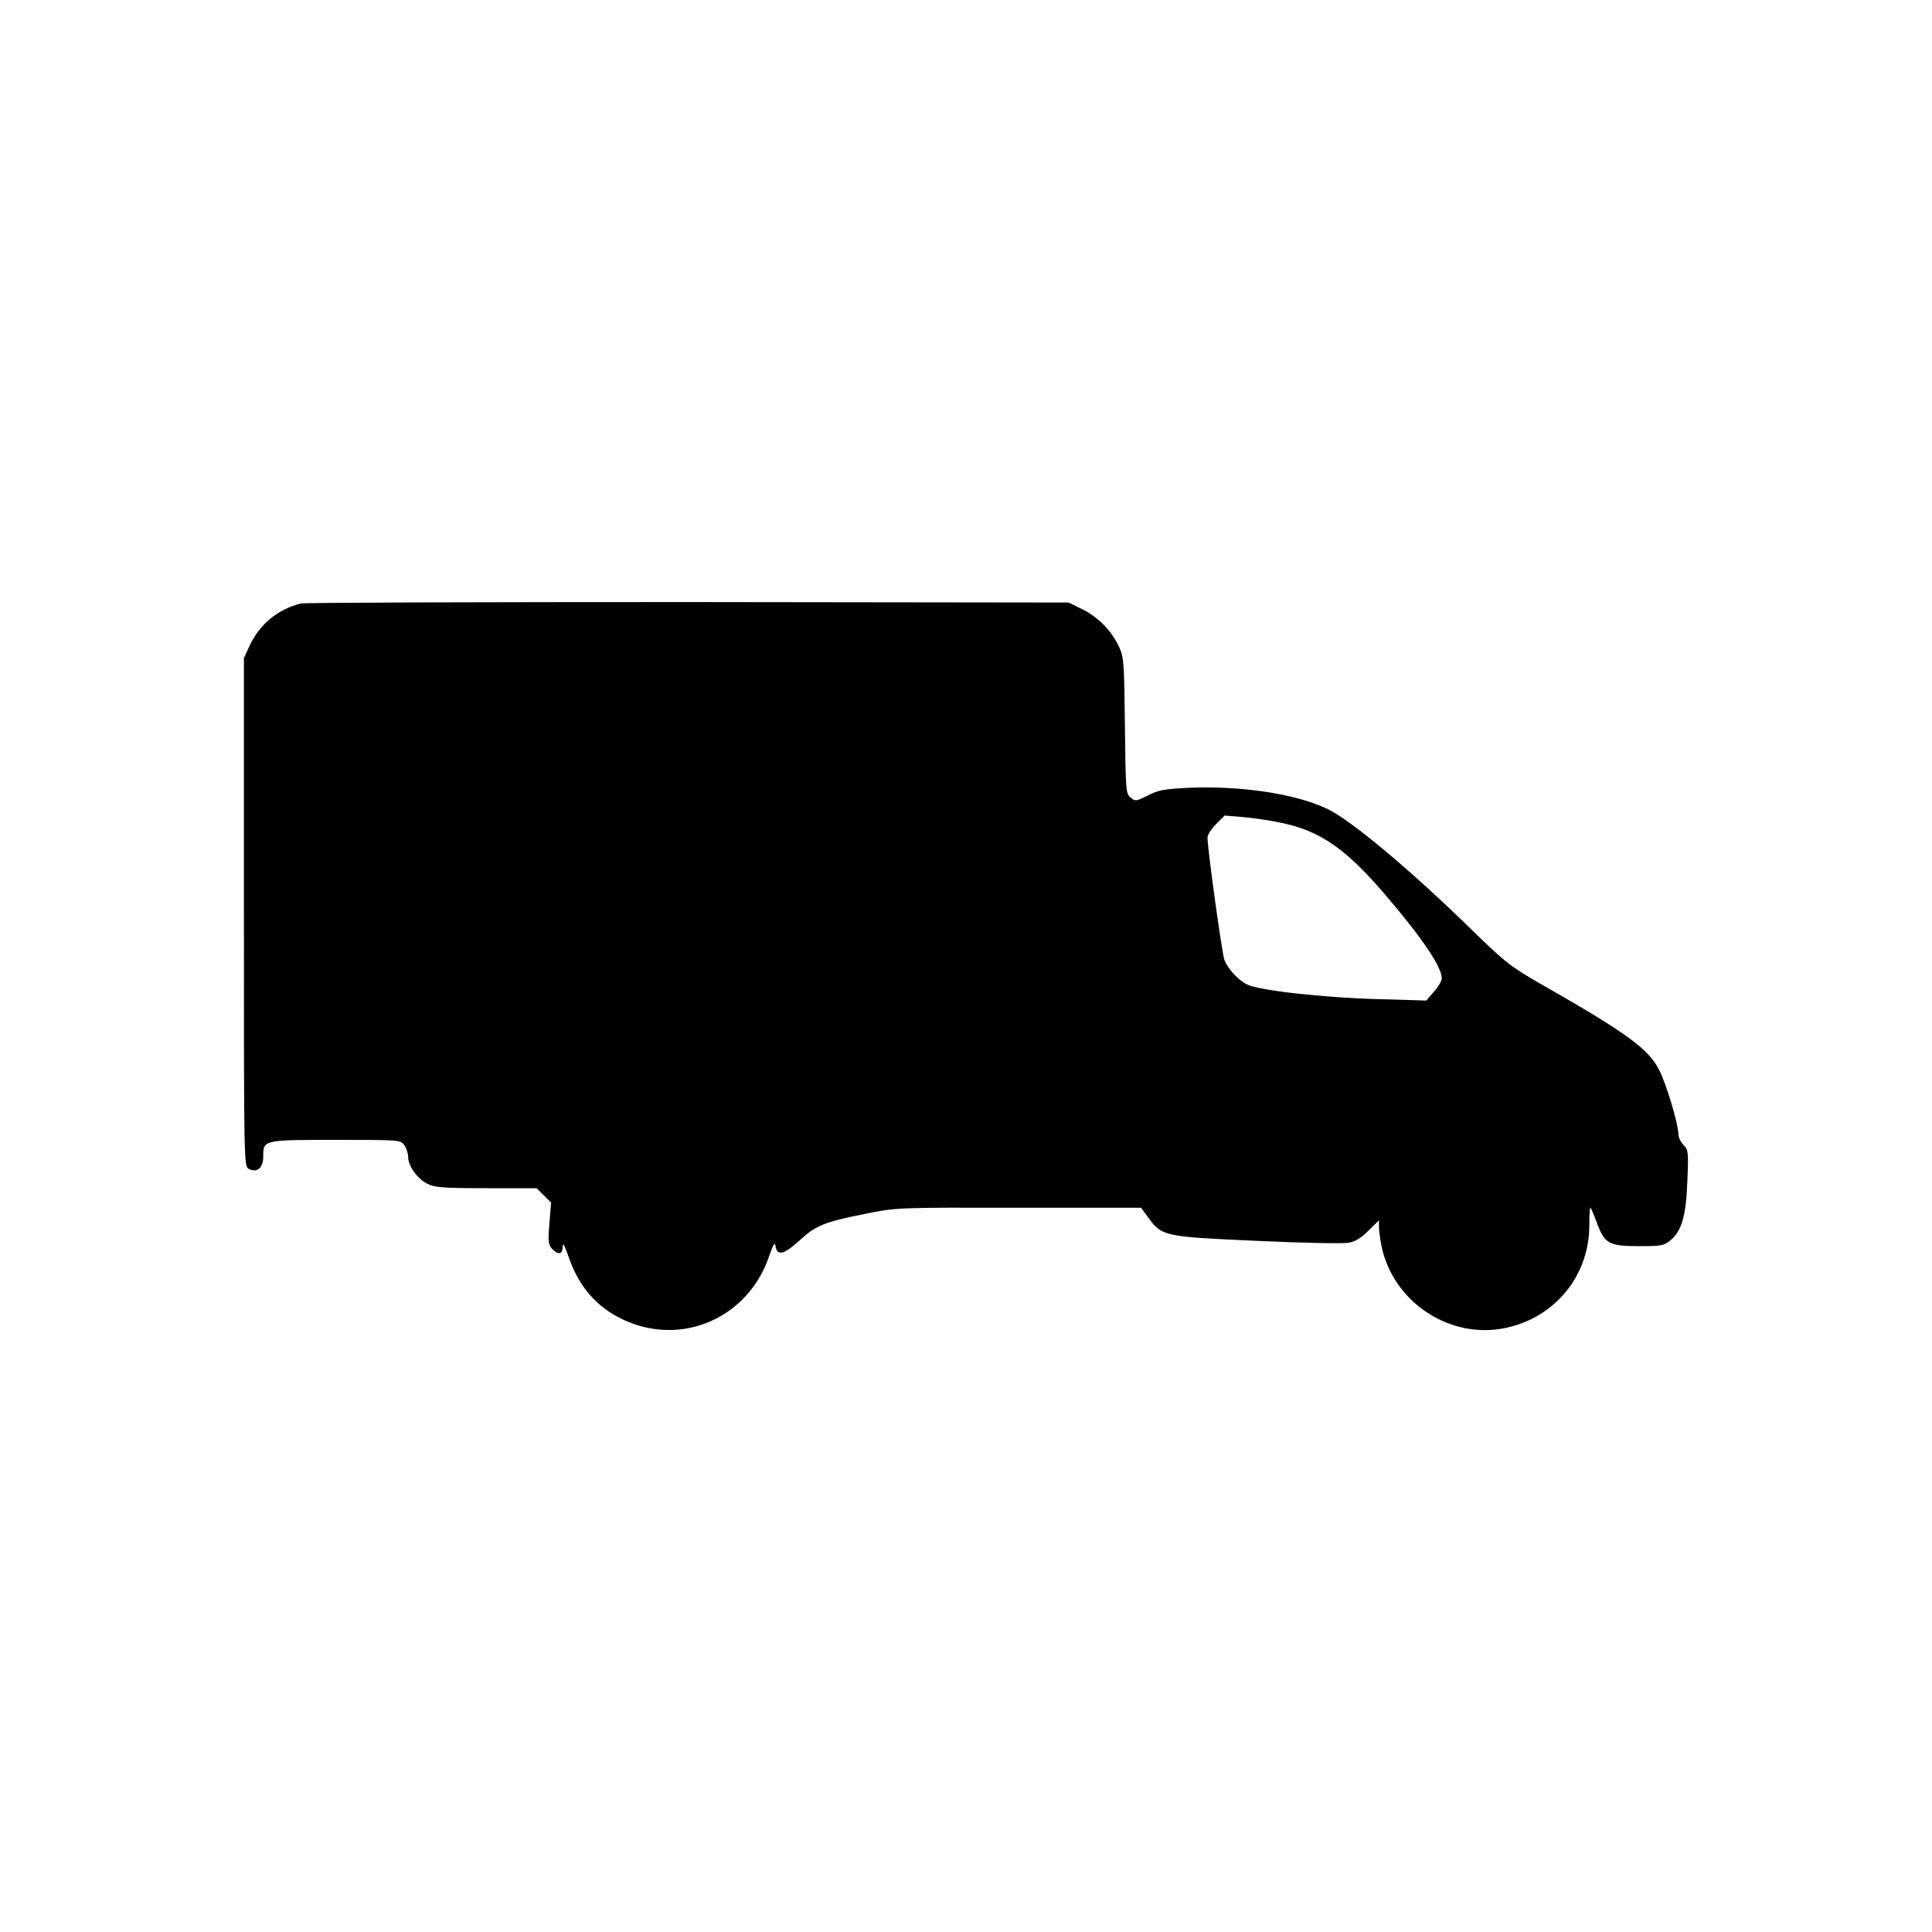 <?xml version="1.0" standalone="no"?>
<!DOCTYPE svg PUBLIC "-//W3C//DTD SVG 20010904//EN"
 "http://www.w3.org/TR/2001/REC-SVG-20010904/DTD/svg10.dtd">
<svg version="1.0" xmlns="http://www.w3.org/2000/svg"
 width="800pt" height="800pt" viewBox="0 0 800 800"
 preserveAspectRatio="xMidYMid meet">

<g transform="translate(0,800) scale(0.1,-0.1)"
fill="#000000" stroke="none">
<path d="M1245 5501 c-95 -24 -170 -86 -211 -174 l-24 -52 0 -1052 c0 -1042 0
-1052 20 -1063 34 -18 60 4 60 50 0 70 -2 70 300 70 266 0 269 0 284 -22 9
-12 16 -34 16 -49 0 -37 39 -91 80 -111 30 -15 65 -18 243 -18 l209 0 30 -30
30 -30 -7 -85 c-6 -74 -5 -88 10 -105 26 -28 45 -25 45 8 0 19 7 7 23 -38 43
-128 118 -214 231 -266 242 -111 515 10 601 265 18 51 24 60 26 41 7 -42 35
-35 98 22 69 64 104 78 275 112 129 26 131 26 635 25 l506 0 30 -41 c56 -77
64 -79 448 -96 188 -9 360 -12 382 -8 27 5 53 21 82 51 l43 42 0 -28 c0 -15 5
-52 11 -81 47 -222 267 -375 490 -341 216 34 370 212 370 429 0 41 2 74 4 74
2 0 14 -27 26 -60 33 -90 50 -100 175 -100 95 0 105 2 132 25 46 39 64 102 69
246 5 119 4 128 -16 148 -11 11 -21 31 -21 44 0 41 -49 206 -80 267 -44 87
-138 155 -482 351 -134 77 -152 91 -293 228 -250 245 -503 457 -600 502 -130
62 -356 96 -570 87 -104 -5 -128 -9 -172 -32 -49 -24 -52 -25 -72 -8 -19 16
-20 29 -23 297 -3 262 -4 283 -24 326 -31 67 -87 124 -152 156 l-57 28 -1575
2 c-866 0 -1588 -2 -1605 -6z m4055 -907 c165 -33 272 -107 436 -299 154 -180
234 -299 234 -346 0 -10 -14 -35 -32 -55 l-32 -37 -206 6 c-219 6 -491 36
-537 61 -38 19 -79 65 -93 101 -10 27 -70 459 -70 507 0 11 16 36 35 55 l36
36 72 -6 c40 -3 110 -13 157 -23z"/>
</g>
</svg>
